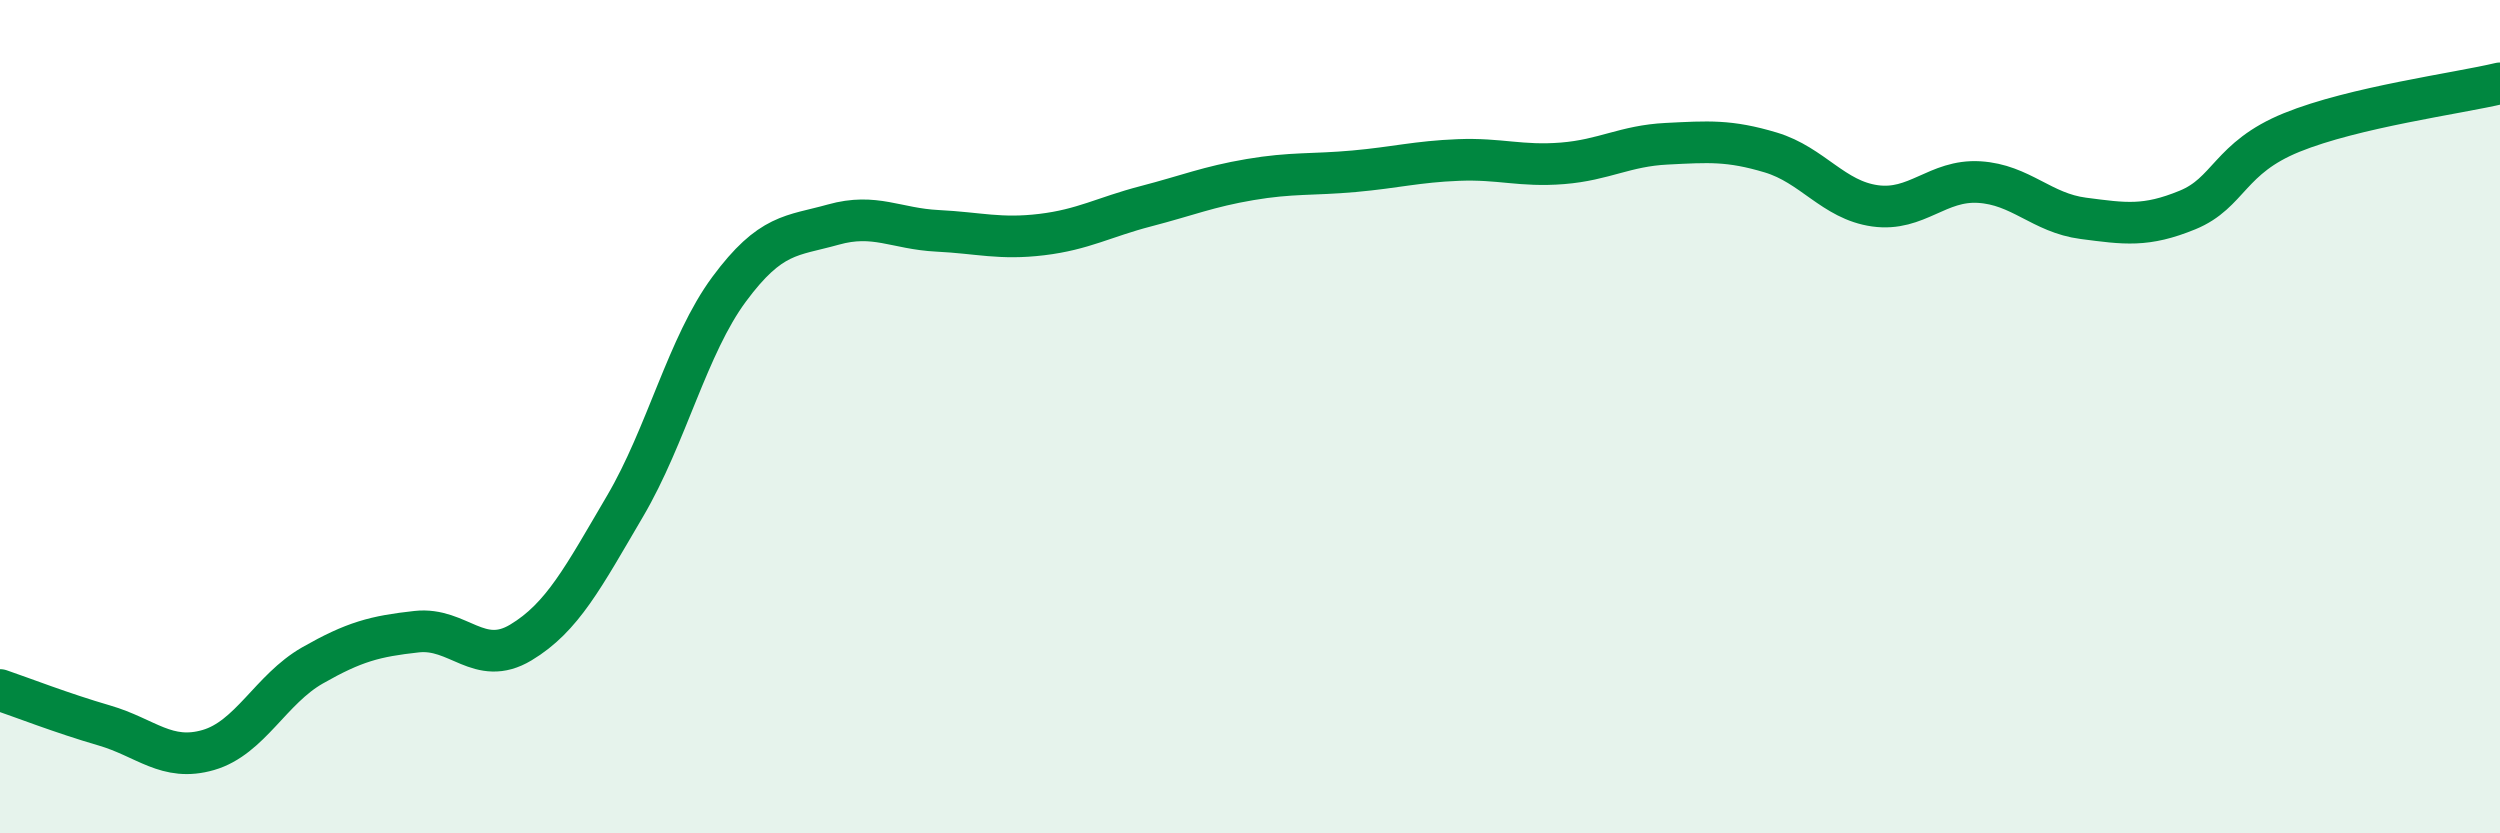 
    <svg width="60" height="20" viewBox="0 0 60 20" xmlns="http://www.w3.org/2000/svg">
      <path
        d="M 0,16.56 C 0.5,16.73 1.5,17.12 2.5,17.41 C 3.5,17.7 4,18.29 5,18 C 6,17.71 6.5,16.54 7.5,15.97 C 8.5,15.4 9,15.27 10,15.16 C 11,15.05 11.5,16.02 12.5,15.42 C 13.5,14.82 14,13.85 15,12.15 C 16,10.45 16.5,8.29 17.5,6.94 C 18.5,5.59 19,5.67 20,5.39 C 21,5.11 21.5,5.49 22.5,5.54 C 23.5,5.59 24,5.75 25,5.63 C 26,5.51 26.5,5.21 27.5,4.95 C 28.5,4.69 29,4.48 30,4.31 C 31,4.14 31.5,4.2 32.5,4.11 C 33.5,4.02 34,3.88 35,3.84 C 36,3.8 36.5,4 37.5,3.92 C 38.5,3.84 39,3.5 40,3.45 C 41,3.4 41.5,3.36 42.5,3.66 C 43.5,3.96 44,4.8 45,4.94 C 46,5.08 46.5,4.31 47.5,4.37 C 48.5,4.43 49,5.11 50,5.24 C 51,5.37 51.5,5.45 52.5,5.04 C 53.5,4.63 53.5,3.79 55,3.18 C 56.5,2.57 59,2.24 60,2L60 20L0 20Z"
        fill="#008740"
        opacity="0.1"
        stroke-linecap="round"
        stroke-linejoin="round"
      />
      <path
        d="M 0,16.56 C 0.5,16.73 1.5,17.12 2.5,17.41 C 3.5,17.7 4,18.29 5,18 C 6,17.71 6.5,16.54 7.5,15.97 C 8.5,15.4 9,15.27 10,15.16 C 11,15.05 11.5,16.02 12.5,15.42 C 13.5,14.82 14,13.85 15,12.15 C 16,10.45 16.5,8.29 17.5,6.94 C 18.5,5.59 19,5.67 20,5.39 C 21,5.11 21.5,5.49 22.5,5.54 C 23.5,5.59 24,5.75 25,5.63 C 26,5.51 26.5,5.21 27.5,4.95 C 28.5,4.69 29,4.48 30,4.31 C 31,4.14 31.5,4.2 32.5,4.11 C 33.5,4.02 34,3.88 35,3.84 C 36,3.8 36.5,4 37.5,3.92 C 38.5,3.84 39,3.5 40,3.45 C 41,3.4 41.5,3.36 42.5,3.66 C 43.5,3.96 44,4.8 45,4.94 C 46,5.08 46.5,4.31 47.5,4.37 C 48.5,4.43 49,5.11 50,5.24 C 51,5.37 51.5,5.45 52.5,5.04 C 53.5,4.63 53.5,3.79 55,3.18 C 56.5,2.57 59,2.24 60,2"
        stroke="#008740"
        stroke-width="1"
        fill="none"
        stroke-linecap="round"
        stroke-linejoin="round"
      />
    </svg>
  